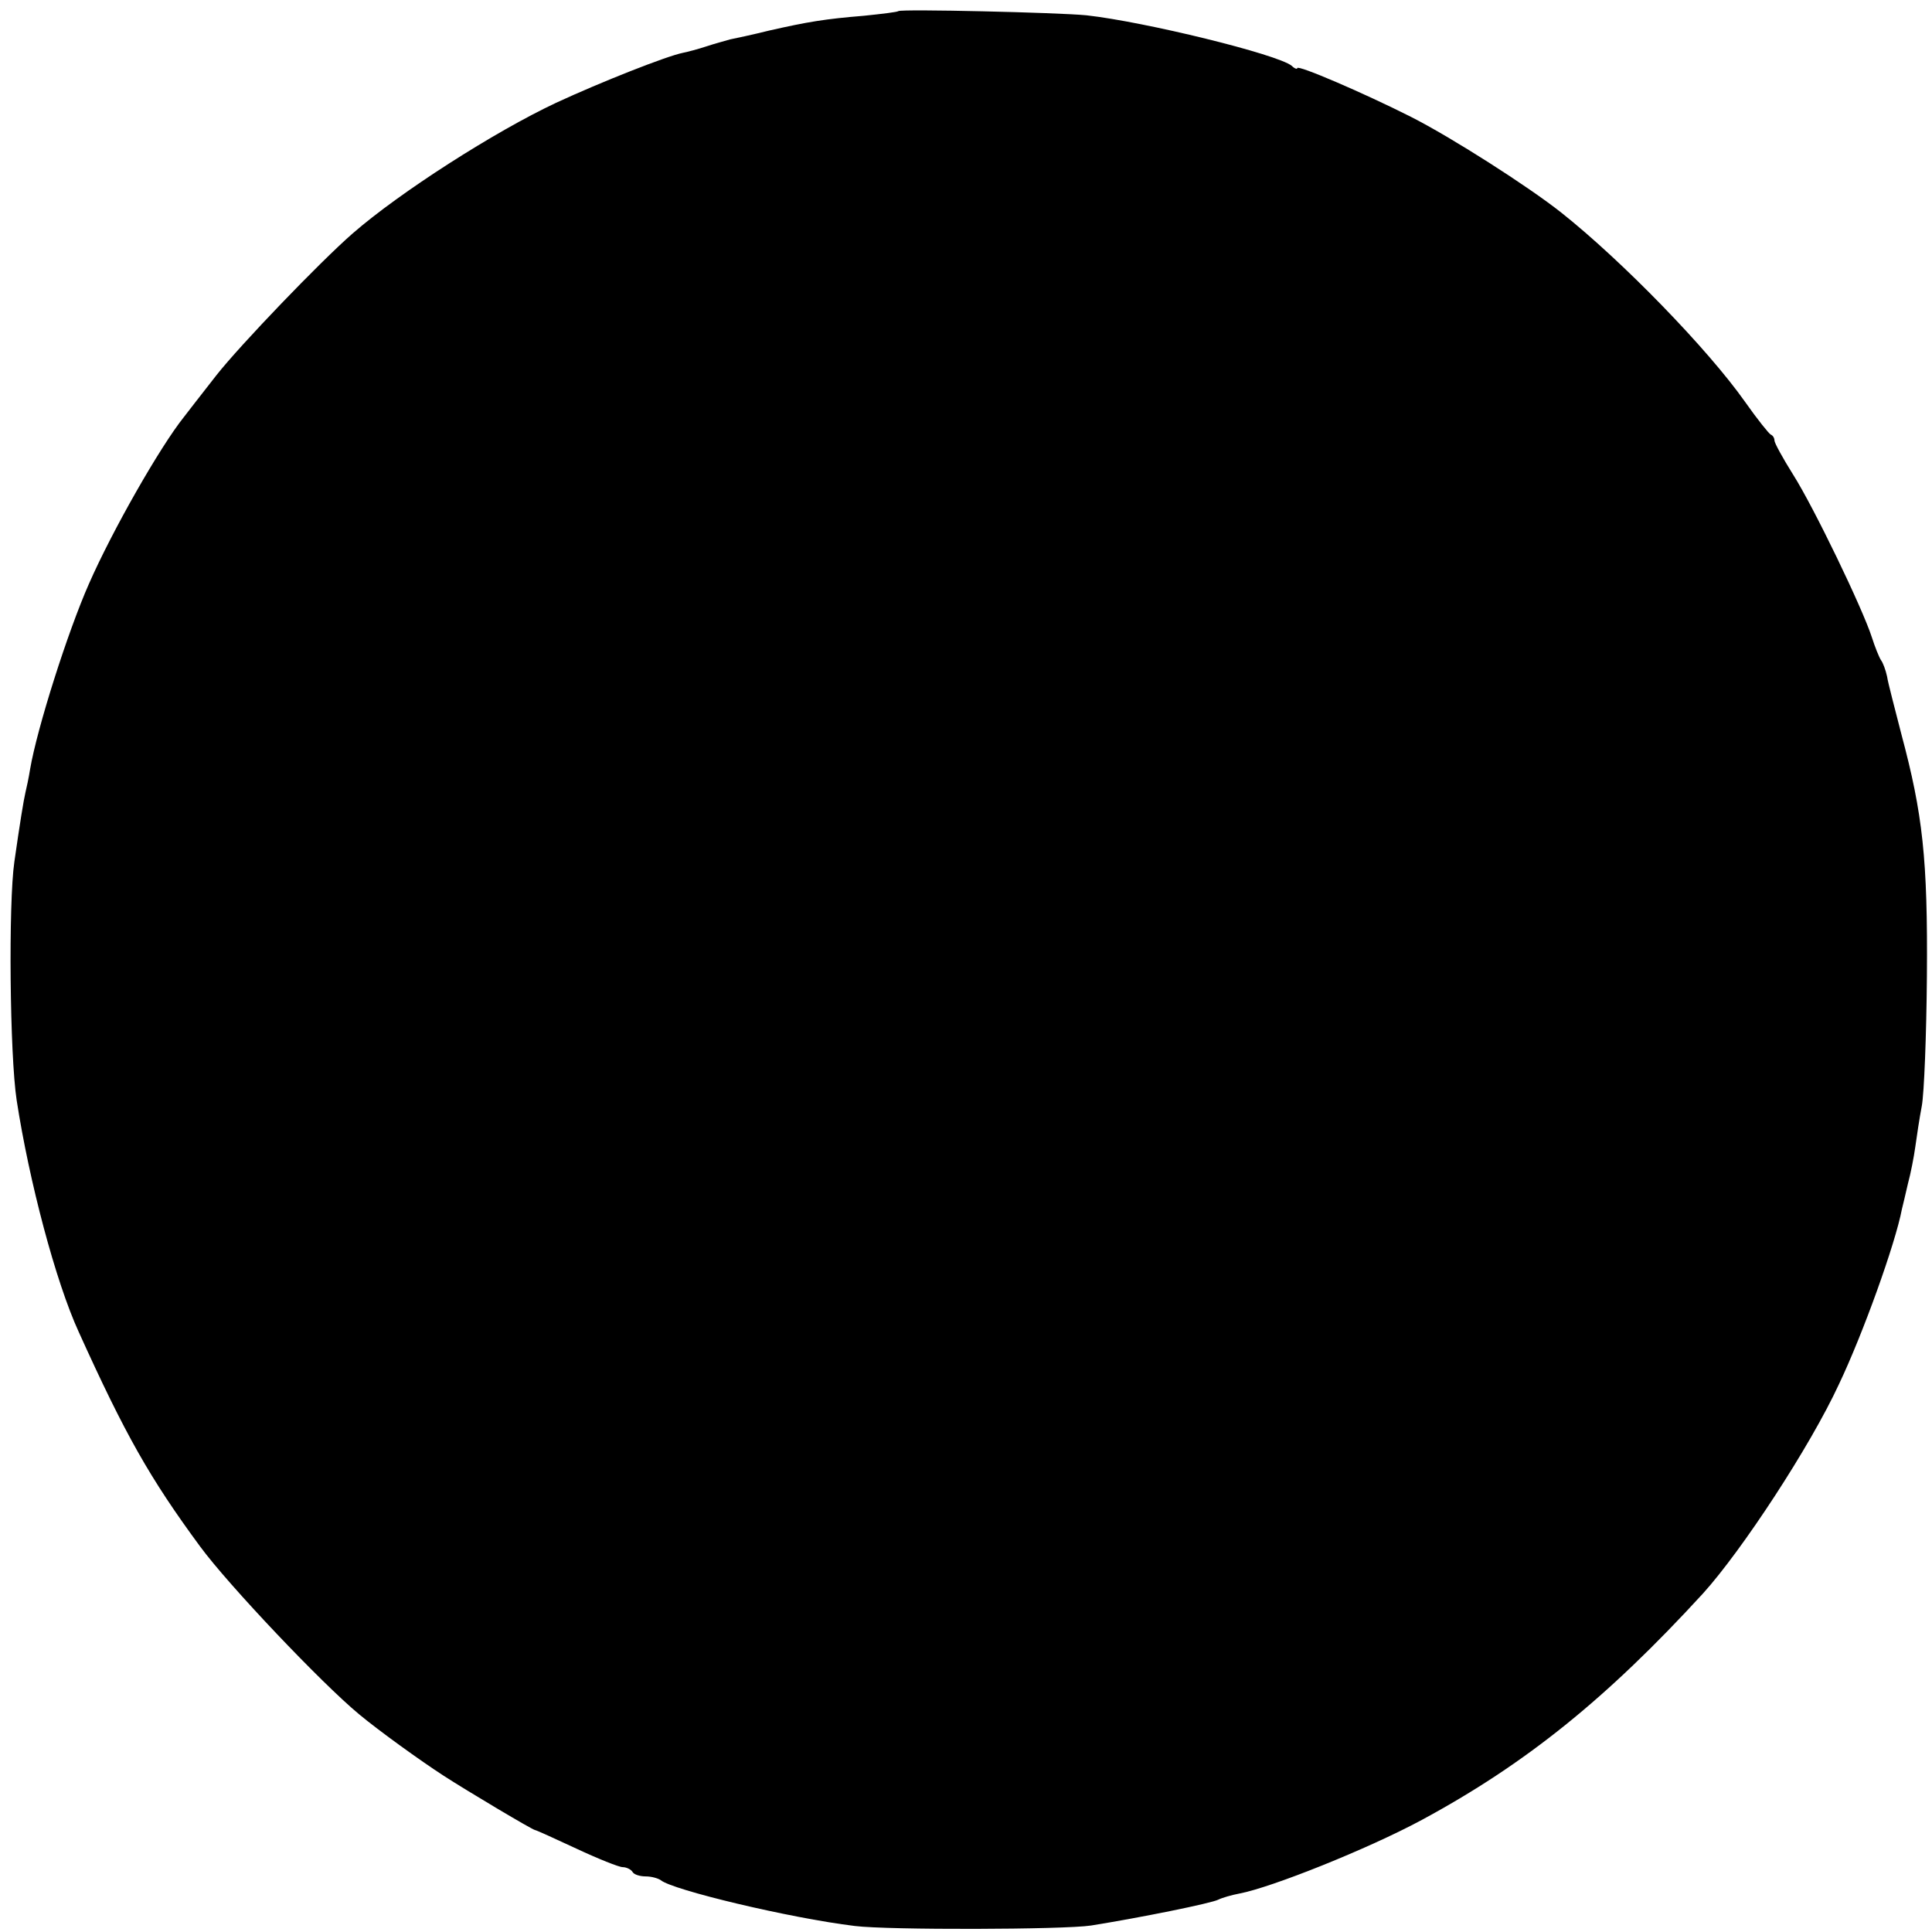 <?xml version="1.0" standalone="no"?>
<!DOCTYPE svg PUBLIC "-//W3C//DTD SVG 20010904//EN"
 "http://www.w3.org/TR/2001/REC-SVG-20010904/DTD/svg10.dtd">
<svg version="1.0" xmlns="http://www.w3.org/2000/svg"
 width="417pt" height="417pt" viewBox="0 0 417 417"
 preserveAspectRatio="xMidYMid meet">
<g transform="translate(0,417) scale(0.1,-0.1)"
fill="#000000" stroke="none">
<path d="M1939 4146 c-2 -2 -35 -6 -74 -10 -85 -7 -121 -13 -205 -32 -36 -9
-74 -17 -84 -19 -10 -3 -33 -9 -51 -15 -18 -6 -41 -12 -51 -14 -35 -7 -177
-63 -274 -108 -132 -62 -337 -193 -439 -282 -69 -60 -242 -240 -294 -306 -32
-41 -64 -82 -70 -90 -52 -65 -155 -246 -205 -360 -46 -104 -112 -312 -127
-400 -3 -19 -8 -42 -10 -50 -4 -17 -12 -66 -24 -150 -13 -89 -10 -417 5 -515
27 -175 84 -391 134 -500 100 -221 153 -315 262 -463 61 -83 262 -295 343
-362 42 -35 132 -100 183 -133 51 -33 192 -117 197 -117 2 0 42 -18 89 -40 47
-22 92 -40 100 -40 8 0 18 -5 21 -10 3 -6 16 -10 29 -10 12 0 26 -4 32 -8 24
-21 279 -82 419 -99 72 -9 451 -8 510 1 106 17 260 48 275 56 8 4 29 10 45 13
69 13 277 96 394 159 224 121 399 262 607 489 84 93 231 317 293 451 52 109
122 304 136 378 2 8 8 33 13 55 6 22 13 58 16 80 3 22 9 62 14 88 5 27 10 153
11 280 2 253 -9 350 -55 522 -14 55 -29 111 -31 125 -3 14 -9 30 -13 35 -4 6
-13 28 -20 50 -20 62 -125 280 -170 351 -22 35 -40 68 -40 73 0 5 -3 11 -8 13
-4 2 -29 33 -55 70 -81 115 -266 305 -397 409 -72 57 -238 163 -325 207 -101
51 -245 113 -245 105 0 -3 -6 -1 -12 5 -31 25 -317 95 -443 109 -61 6 -400 14
-406 9z"/>
</g>
</svg>
